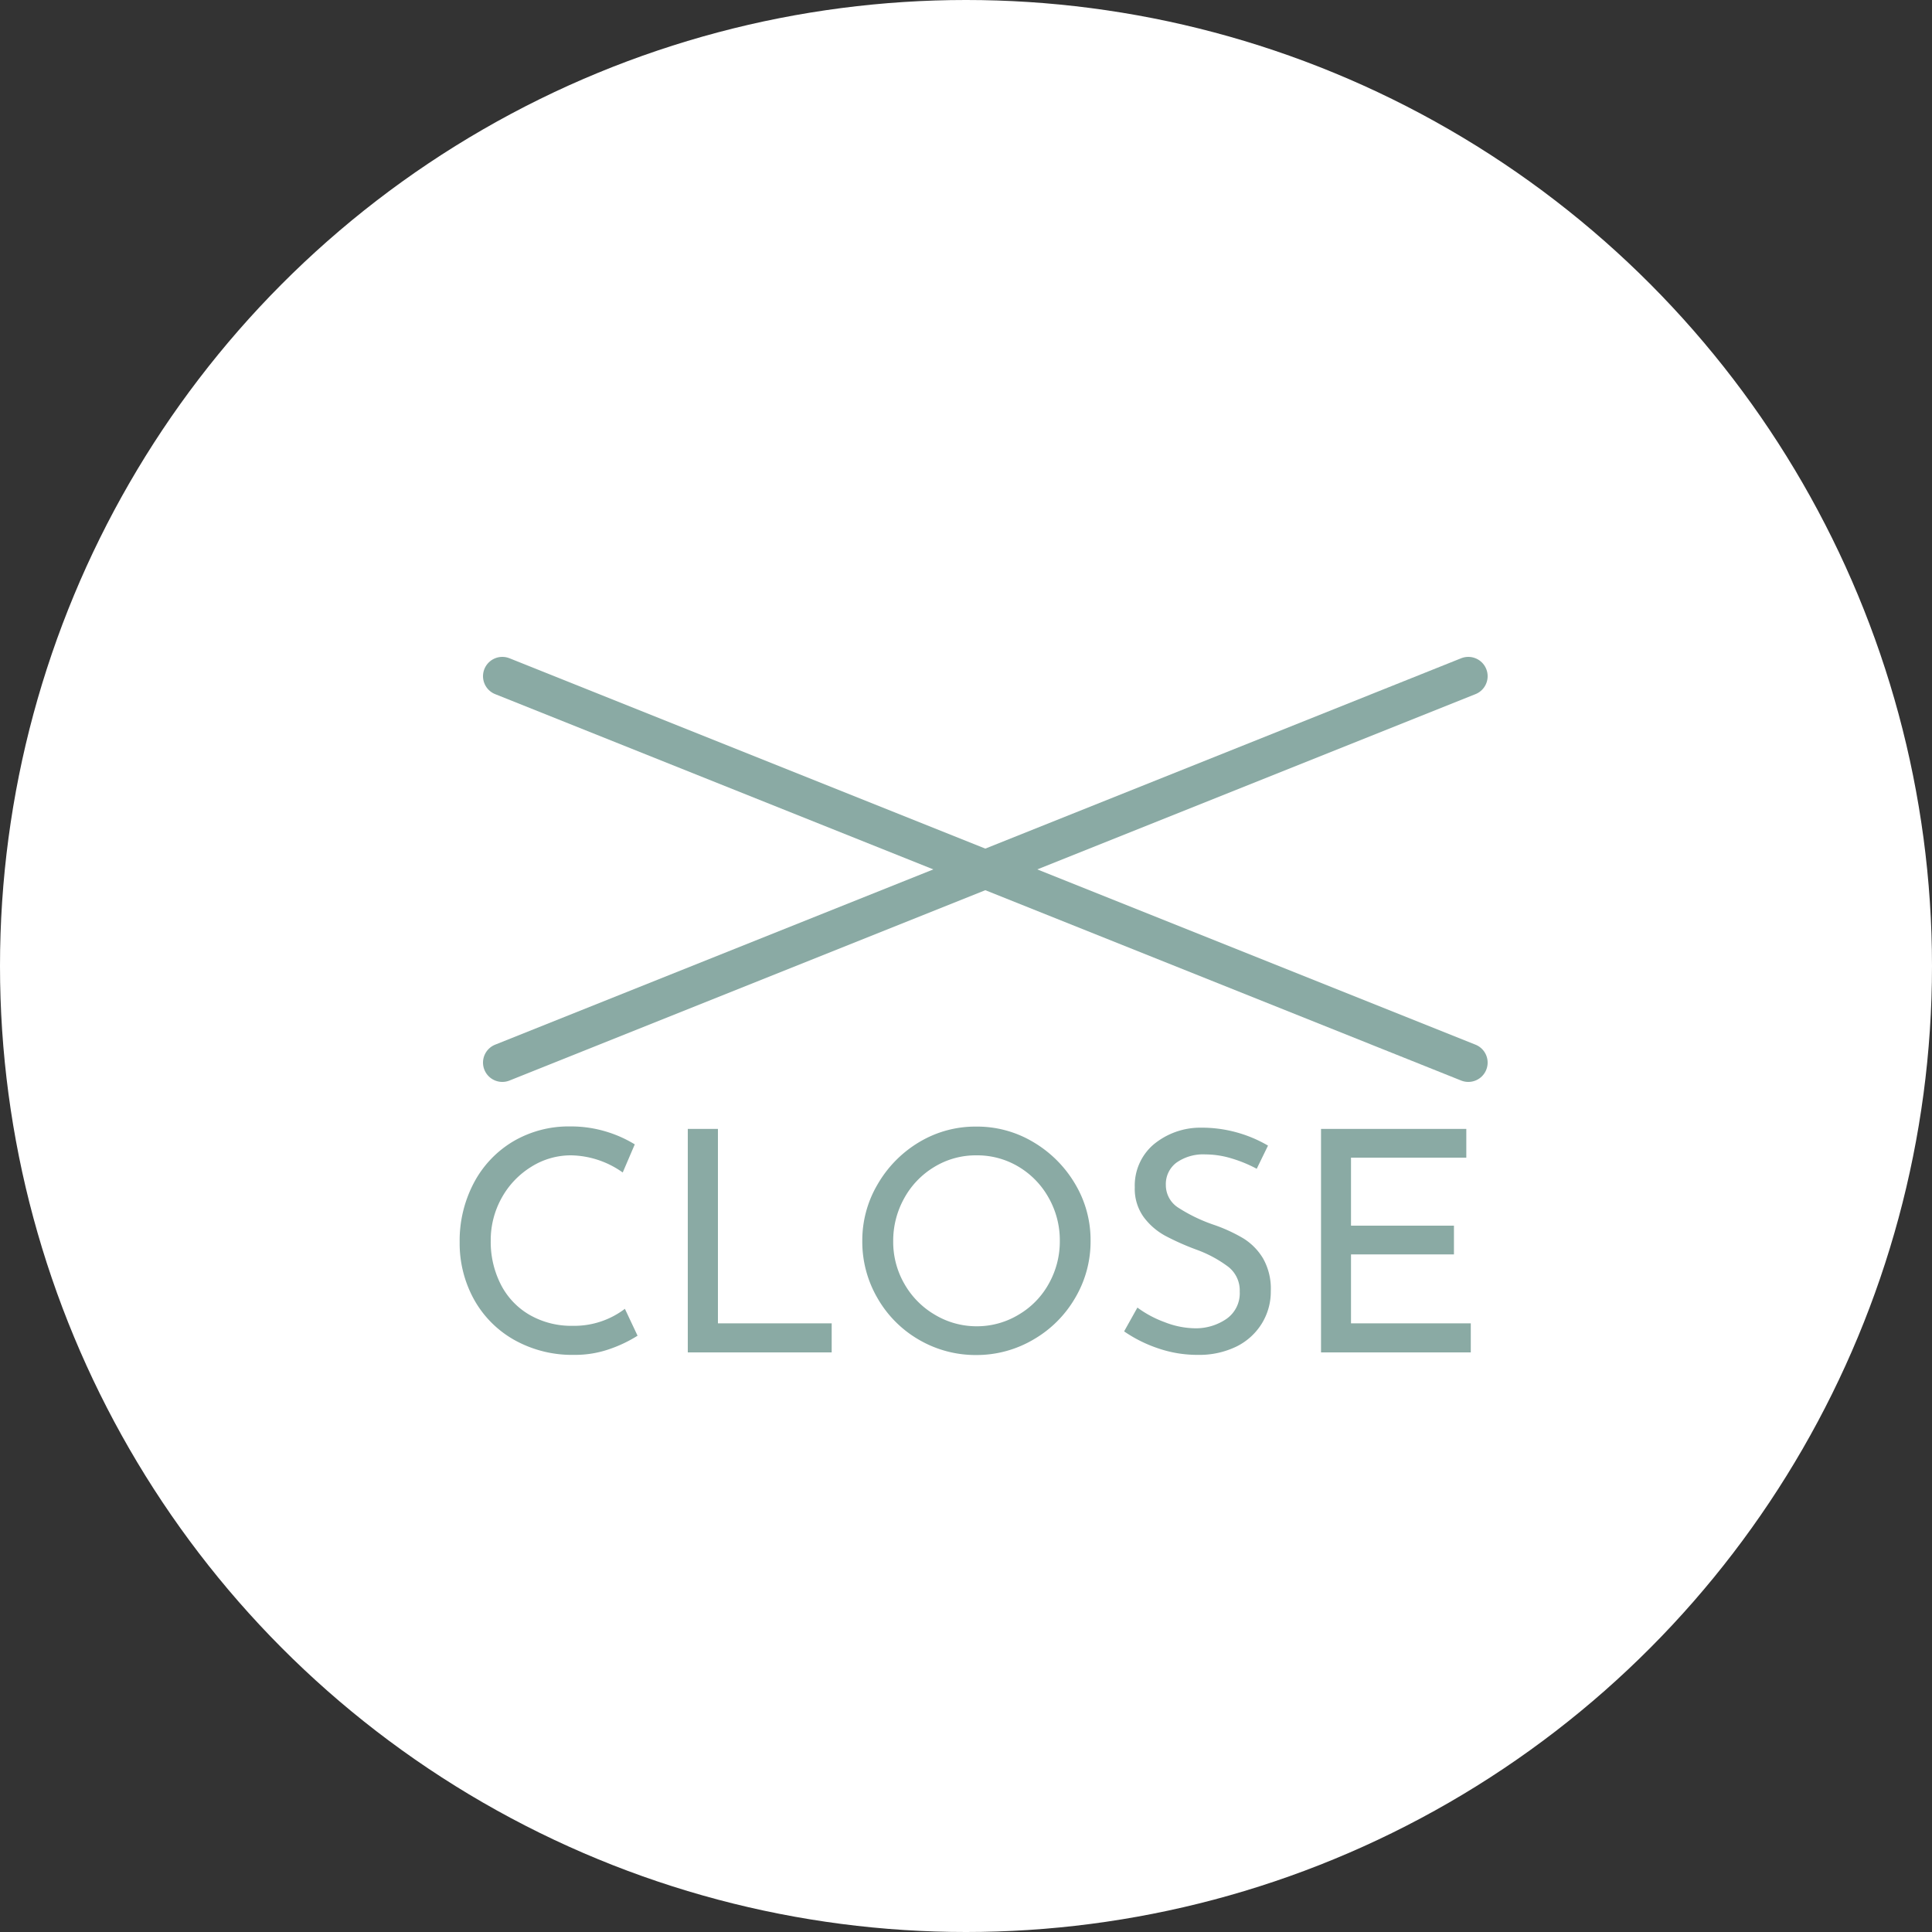 <svg xmlns="http://www.w3.org/2000/svg" width="50" height="50" viewBox="0 0 50 50">
  <rect x="0" y="0" width="50" height="50" fill="#333333" stroke="none"/>
  <g id="グループ_54" data-name="グループ 54" transform="translate(-1346 83)">
    <circle id="楕円形_9" data-name="楕円形 9" cx="25" cy="25" r="25" transform="translate(1346 -83)" fill="#fff"/>
    <path id="パス_22" data-name="パス 22" d="M-8.5-.432a3.444,3.444,0,0,1-.708.34,2.7,2.7,0,0,1-.932.156A3.061,3.061,0,0,1-11.7-.328a2.71,2.71,0,0,1-1.04-1.056,3,3,0,0,1-.364-1.464,3.2,3.2,0,0,1,.368-1.54A2.723,2.723,0,0,1-11.72-5.46a2.831,2.831,0,0,1,1.476-.388,3.141,3.141,0,0,1,.912.128,3.186,3.186,0,0,1,.76.336l-.312.728A2.372,2.372,0,0,0-10.22-5.1a1.925,1.925,0,0,0-1.036.3,2.182,2.182,0,0,0-.76.8A2.248,2.248,0,0,0-12.3-2.888a2.424,2.424,0,0,0,.26,1.128,1.91,1.91,0,0,0,.744.788,2.164,2.164,0,0,0,1.116.284,2.164,2.164,0,0,0,1.352-.44Zm2.08-5.352V-.752h2.944V0H-7.2V-5.784Zm3.736,2.9a2.853,2.853,0,0,1,.4-1.472A3.037,3.037,0,0,1-1.208-5.444a2.825,2.825,0,0,1,1.476-.4,2.831,2.831,0,0,1,1.472.4A3.059,3.059,0,0,1,2.824-4.36a2.831,2.831,0,0,1,.4,1.472,2.867,2.867,0,0,1-.4,1.48A2.954,2.954,0,0,1,1.744-.332a2.9,2.9,0,0,1-1.476.4,2.912,2.912,0,0,1-1.48-.392A2.912,2.912,0,0,1-2.288-1.4,2.9,2.9,0,0,1-2.684-2.888Zm.8.008a2.171,2.171,0,0,0,.288,1.1,2.16,2.16,0,0,0,.788.8,2.1,2.1,0,0,0,1.092.3A2.085,2.085,0,0,0,1.368-.98a2.11,2.11,0,0,0,.776-.8,2.233,2.233,0,0,0,.284-1.108A2.23,2.23,0,0,0,2.14-4a2.152,2.152,0,0,0-.784-.808A2.084,2.084,0,0,0,.268-5.1,2.063,2.063,0,0,0-.82-4.8a2.152,2.152,0,0,0-.78.812A2.255,2.255,0,0,0-1.884-2.88ZM7.524-4.752a3.47,3.47,0,0,0-.664-.272,2.347,2.347,0,0,0-.664-.1,1.2,1.2,0,0,0-.748.212.692.692,0,0,0-.276.58.691.691,0,0,0,.324.588A4.192,4.192,0,0,0,6.42-3.3a4.115,4.115,0,0,1,.756.348,1.542,1.542,0,0,1,.512.52,1.589,1.589,0,0,1,.2.844,1.568,1.568,0,0,1-.232.84A1.6,1.6,0,0,1,7-.152,2.2,2.2,0,0,1,6,.064,3.127,3.127,0,0,1,4.964-.108a3.509,3.509,0,0,1-.872-.436l.344-.616a2.8,2.8,0,0,0,.712.38,2.219,2.219,0,0,0,.776.156,1.4,1.4,0,0,0,.812-.24.809.809,0,0,0,.348-.712.775.775,0,0,0-.292-.636,3.157,3.157,0,0,0-.82-.444,6.626,6.626,0,0,1-.812-.36A1.718,1.718,0,0,1,4.6-3.5a1.247,1.247,0,0,1-.232-.772,1.4,1.4,0,0,1,.476-1.1,1.894,1.894,0,0,1,1.236-.444,3.4,3.4,0,0,1,1.736.464Zm5.424-1.032v.744H9.964v1.76h2.664v.744H9.964V-.752h3.1V0H9.188V-5.784Z" transform="translate(1371 -48)" fill="#8aaaa4"/>
    <g id="menu" transform="translate(1359 -70)">
      <path id="パス_16" data-name="パス 16" d="M6.188,28l25-10" transform="translate(-6.188 -13.5)" fill="none" stroke="#8aaaa4" stroke-linecap="round" stroke-miterlimit="10" stroke-width="1"/>
      <path id="パス_17" data-name="パス 17" d="M6.188,15.313l25,10" transform="translate(-6.188 -10.813)" fill="none" stroke="#8aaaa4" stroke-linecap="round" stroke-miterlimit="10" stroke-width="1"/>
    </g>
  </g>
</svg>
